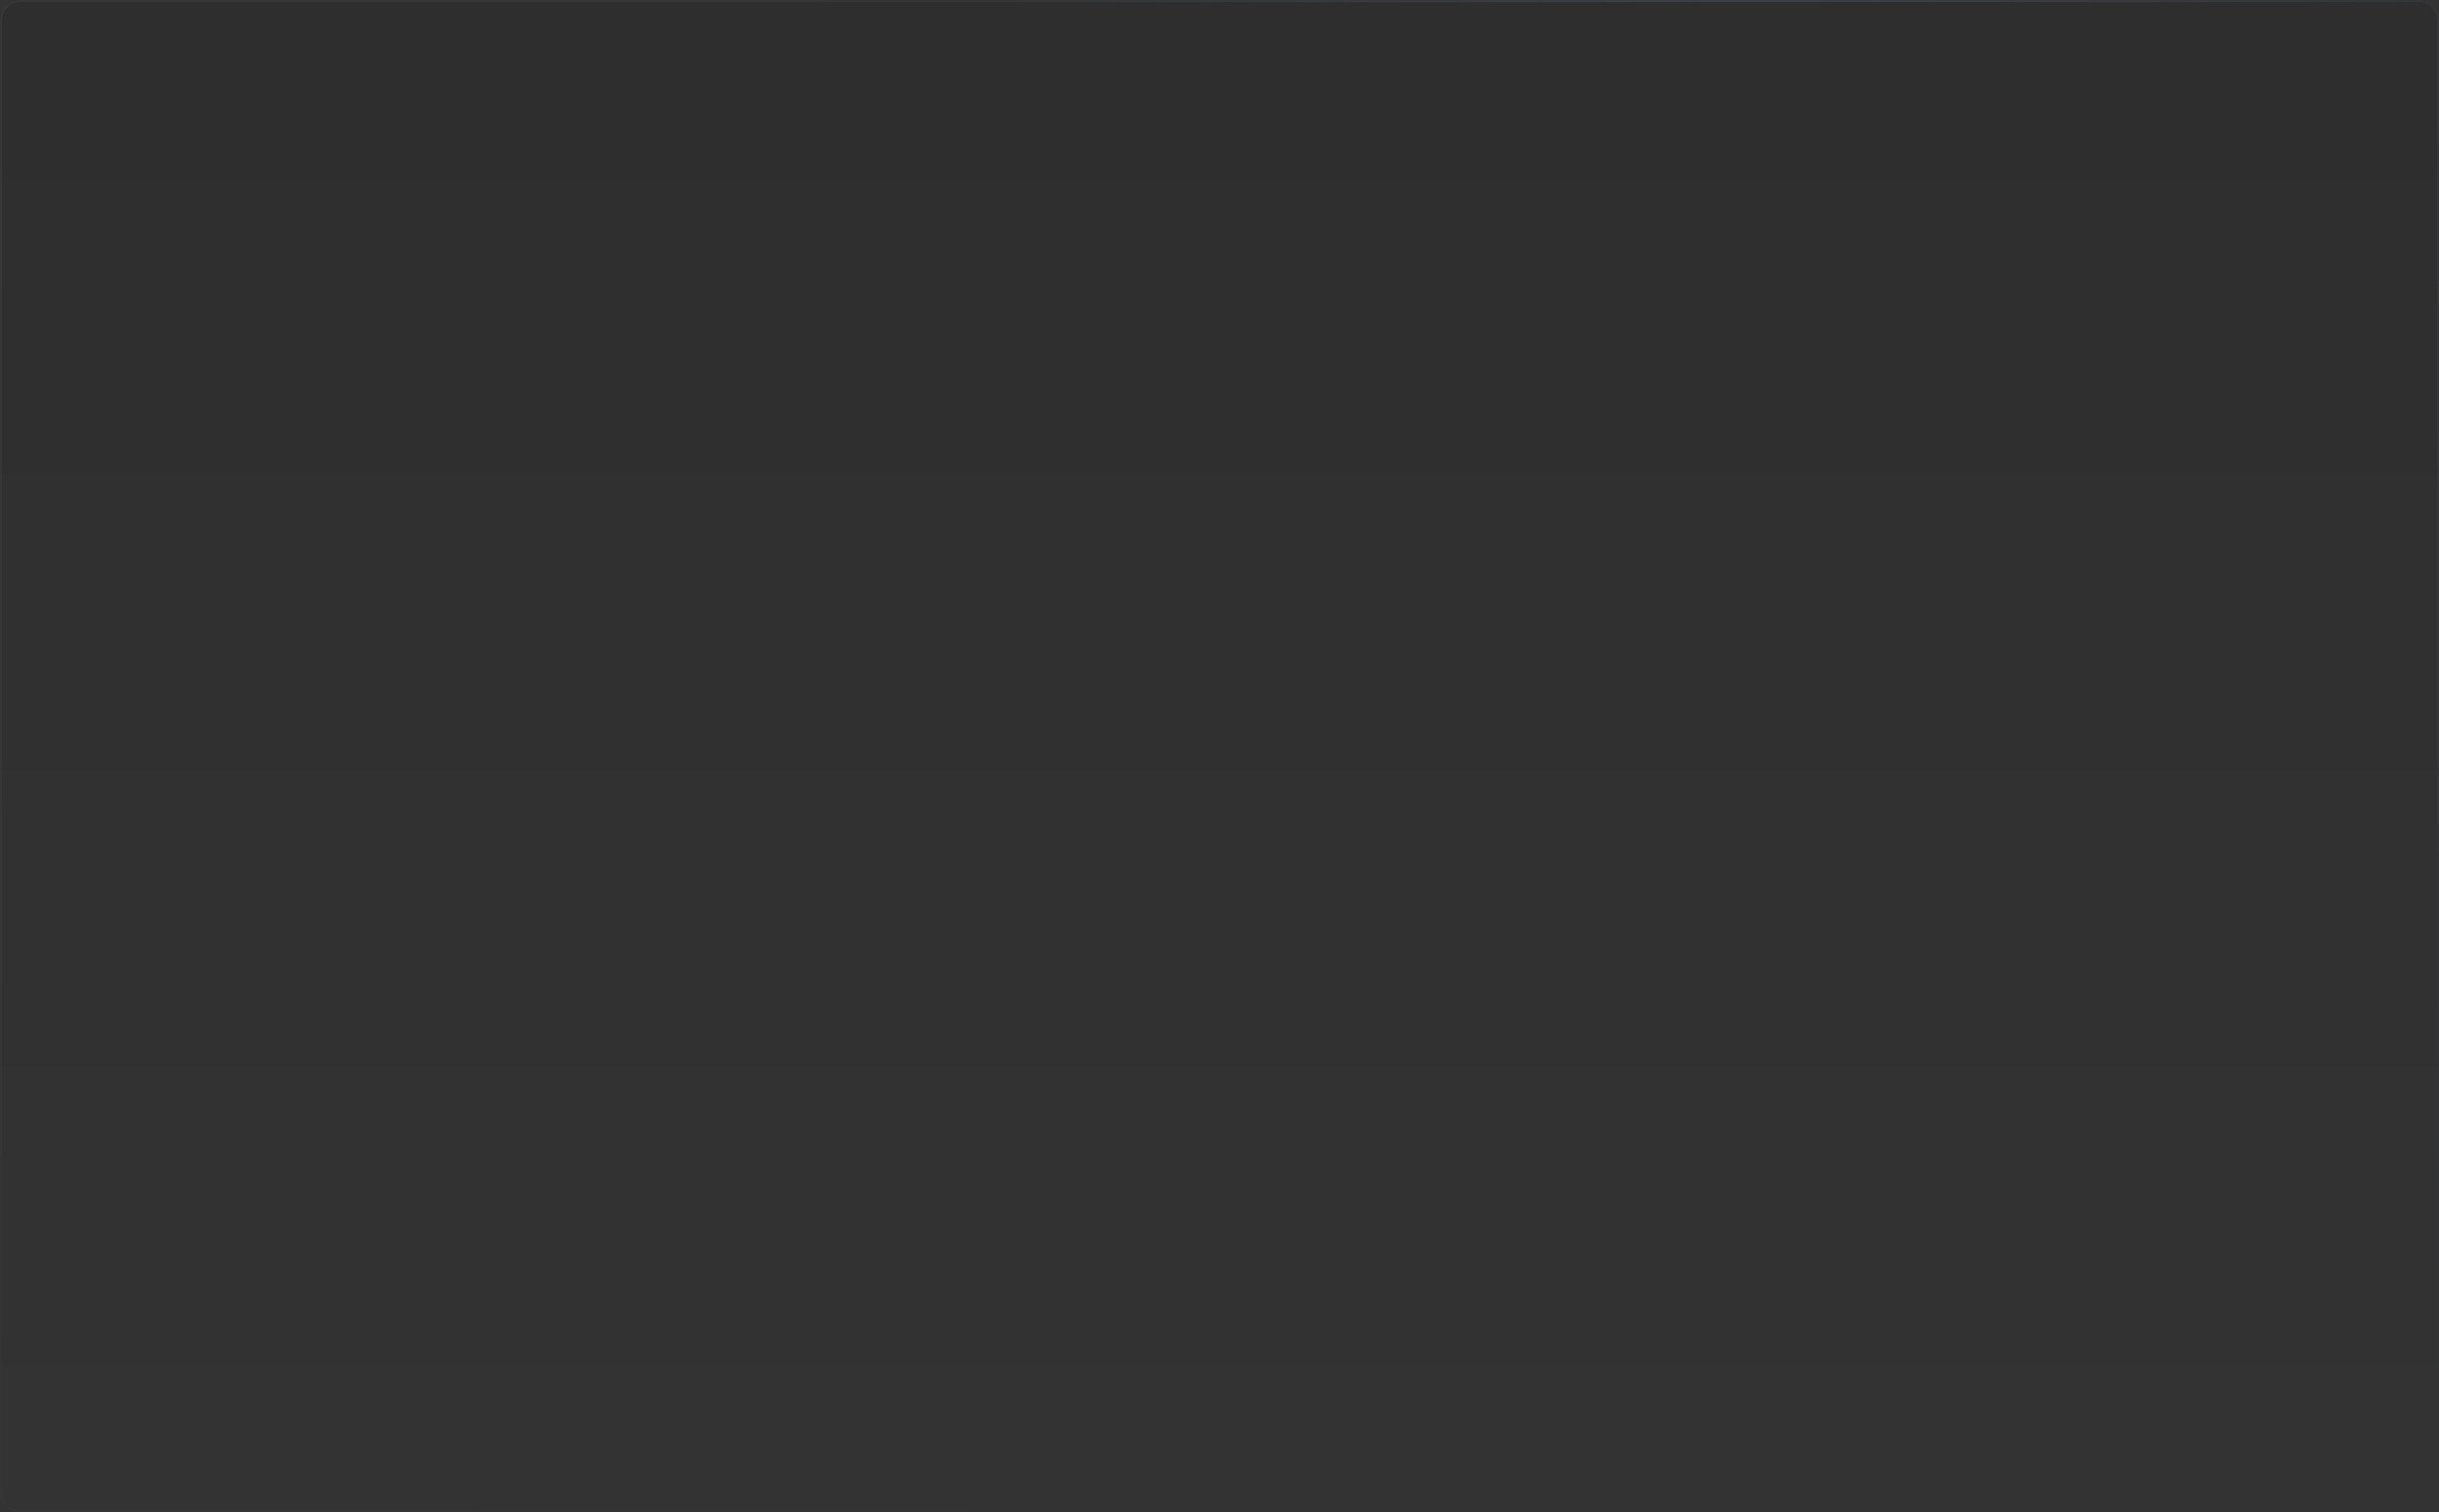 <?xml version="1.0" encoding="UTF-8"?> <svg xmlns="http://www.w3.org/2000/svg" width="1200" height="744" viewBox="0 0 1200 744" fill="none"><rect x="0" y="0" width="1200" height="744" fill="#333333" stroke="none"/><path d="M0 10C0 4.477 4.477 0 10 0H1190C1195.52 0 1200 4.477 1200 10V734C1200 739.523 1195.52 744 1190 744H10C4.477 744 0 739.523 0 734V10Z" fill="url(#paint0_linear_495_4719)" fill-opacity="0.1"></path><path d="M10 0.5H1190C1195.25 0.5 1199.5 4.753 1199.5 10V734C1199.5 739.247 1195.25 743.5 1190 743.5H10C4.753 743.5 0.5 739.247 0.5 734V10C0.5 4.753 4.753 0.5 10 0.5Z" stroke="url(#paint1_radial_495_4719)" stroke-opacity="0.28"></path><path d="M10 0.5H1190C1195.25 0.5 1199.5 4.753 1199.5 10V734C1199.5 739.247 1195.25 743.5 1190 743.5H10C4.753 743.5 0.5 739.247 0.5 734V10C0.5 4.753 4.753 0.5 10 0.5Z" stroke="url(#paint2_linear_495_4719)" stroke-opacity="0.08"></path><defs><linearGradient id="paint0_linear_495_4719" x1="600" y1="0" x2="600" y2="744" gradientUnits="userSpaceOnUse"><stop></stop><stop offset="1" stop-opacity="0"></stop></linearGradient><radialGradient id="paint1_radial_495_4719" cx="0" cy="0" r="1" gradientTransform="matrix(-427.5 281.232 -459.998 -892.688 890 49.228)" gradientUnits="userSpaceOnUse"><stop stop-color="#6198FA" stop-opacity="0.4"></stop><stop offset="0.704" stop-color="#6198FA" stop-opacity="0"></stop></radialGradient><linearGradient id="paint2_linear_495_4719" x1="336.5" y1="-35.525" x2="607.106" y2="741.525" gradientUnits="userSpaceOnUse"><stop stop-color="white" stop-opacity="0.5"></stop><stop offset="1" stop-color="white" stop-opacity="0"></stop></linearGradient></defs></svg> 